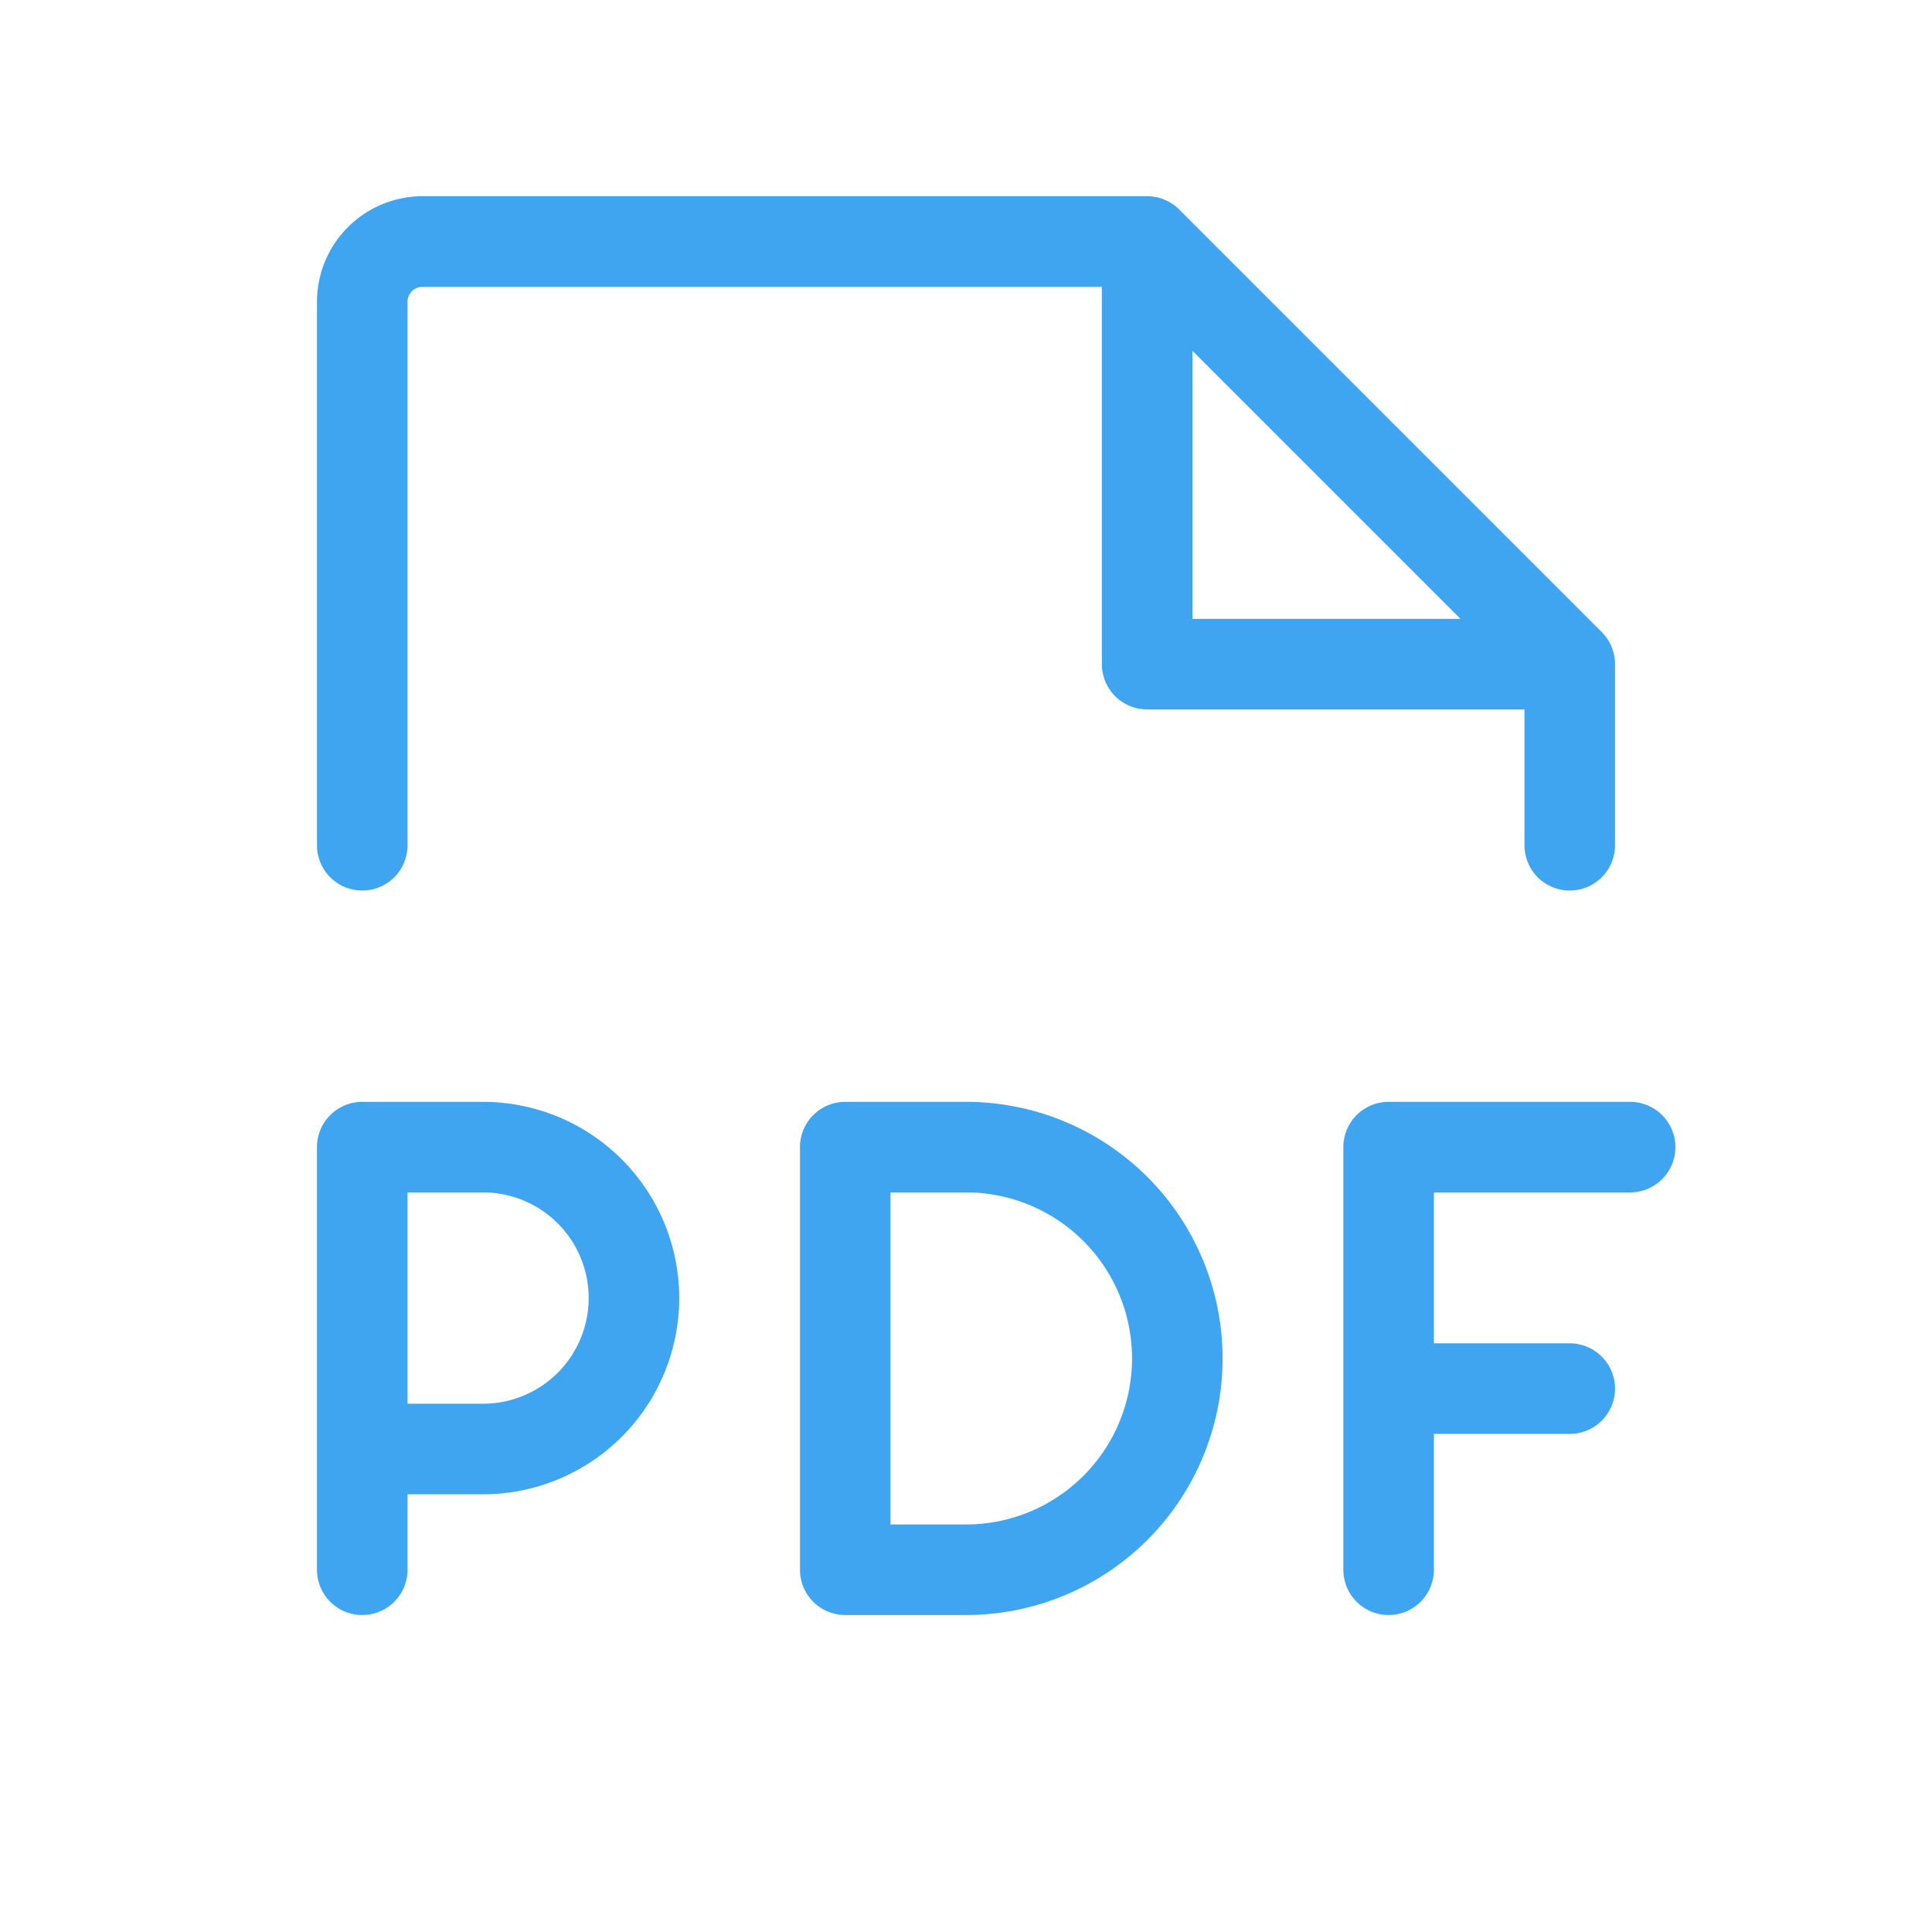 <svg xmlns="http://www.w3.org/2000/svg" width="60" height="60" fill="#40a5f1" viewBox="0 0 256 256"><path d="M222,152a6,6,0,0,1-6,6H190v20h18a6,6,0,0,1,0,12H190v18a6,6,0,0,1-12,0V152a6,6,0,0,1,6-6h32A6,6,0,0,1,222,152ZM90,172a26,26,0,0,1-26,26H54v10a6,6,0,0,1-12,0V152a6,6,0,0,1,6-6H64A26,26,0,0,1,90,172Zm-12,0a14,14,0,0,0-14-14H54v28H64A14,14,0,0,0,78,172Zm84,8a34,34,0,0,1-34,34H112a6,6,0,0,1-6-6V152a6,6,0,0,1,6-6h16A34,34,0,0,1,162,180Zm-12,0a22,22,0,0,0-22-22H118v44h10A22,22,0,0,0,150,180ZM42,112V40A14,14,0,0,1,56,26h96a6,6,0,0,1,4.25,1.76l56,56A6,6,0,0,1,214,88v24a6,6,0,0,1-12,0V94H152a6,6,0,0,1-6-6V38H56a2,2,0,0,0-2,2v72a6,6,0,0,1-12,0ZM158,82h35.52L158,46.48Z"></path></svg>